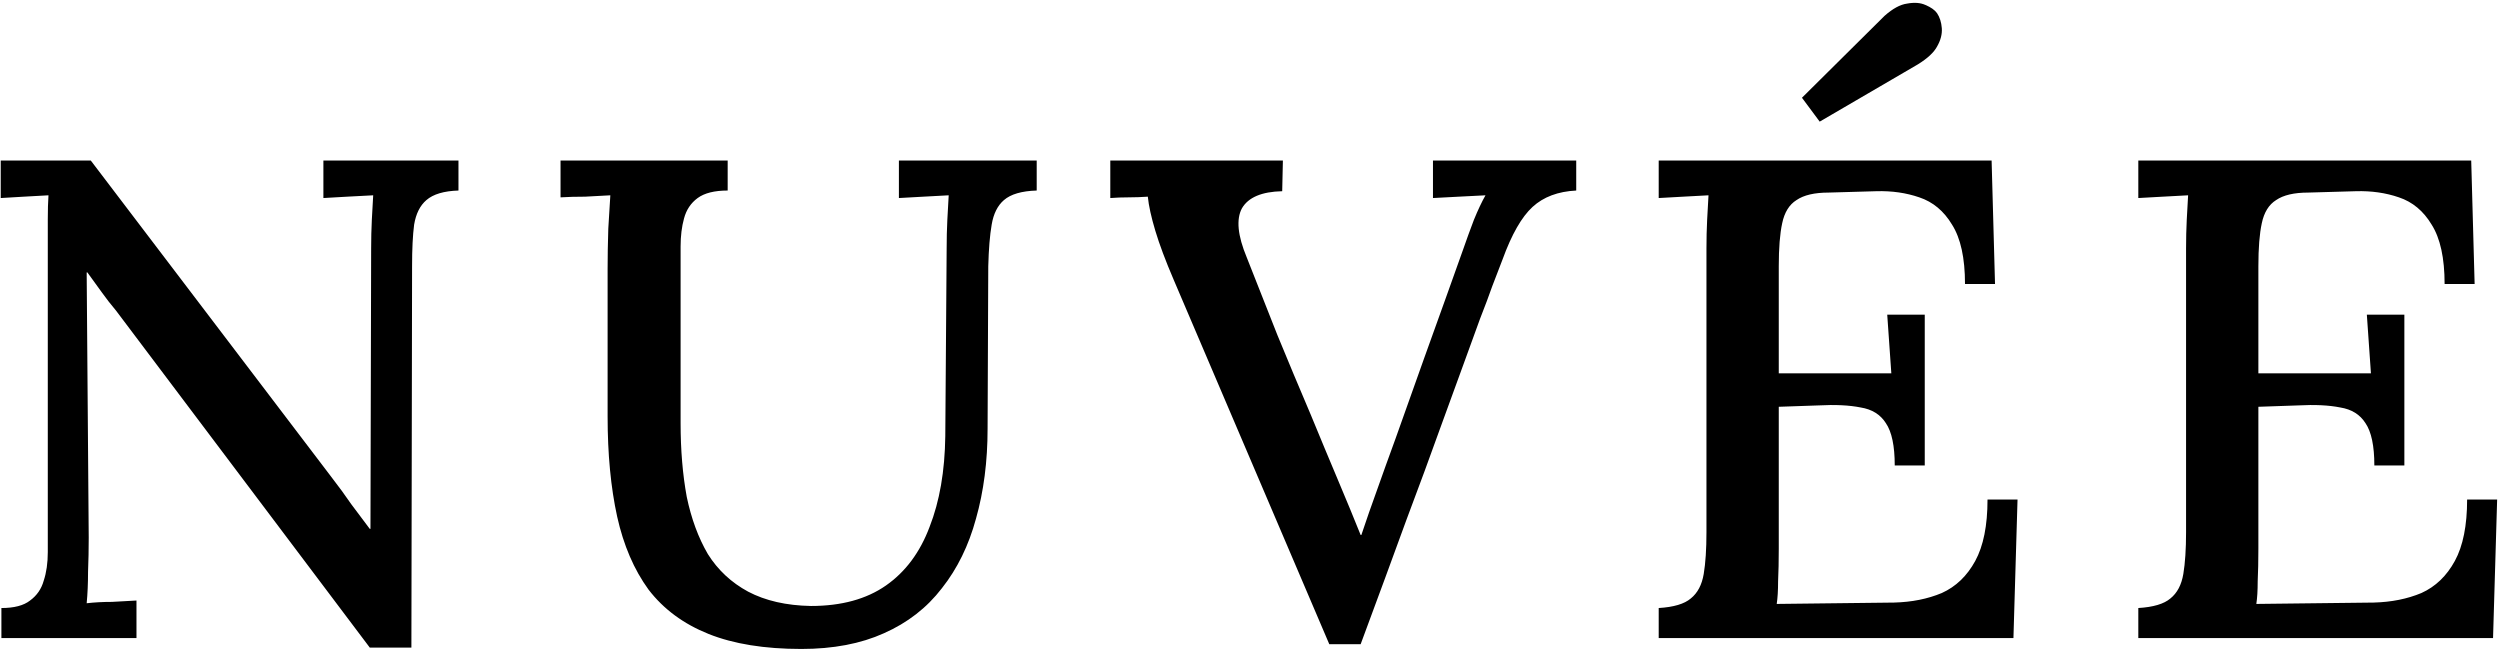 <?xml version="1.0" encoding="UTF-8"?> <svg xmlns="http://www.w3.org/2000/svg" width="623" height="162" viewBox="0 0 623 162" fill="none"><path d="M92.15 161.38L28.91 77.4C27.663 75.927 26.473 74.397 25.34 72.81C24.207 71.223 23.017 69.58 21.77 67.88H21.6L22.11 134.01C22.11 136.843 22.053 139.677 21.94 142.51C21.94 145.343 21.827 147.95 21.6 150.33C23.527 150.103 25.623 149.99 27.89 149.99C30.27 149.877 32.31 149.763 34.01 149.65V159H0.35V151.52C3.523 151.52 5.903 150.897 7.49 149.65C9.19 148.403 10.323 146.76 10.89 144.72C11.57 142.68 11.91 140.3 11.91 137.58V61.42C11.91 59.153 11.91 56.887 11.91 54.62C11.91 52.353 11.967 50.37 12.08 48.67C10.267 48.783 8.227 48.897 5.96 49.01C3.807 49.123 1.88 49.237 0.18 49.35V40H22.62L82.46 118.71C84.387 121.203 86.087 123.527 87.56 125.68C89.147 127.833 90.677 129.873 92.15 131.8H92.32L92.49 61.93C92.49 59.437 92.547 57.057 92.66 54.79C92.773 52.41 92.887 50.37 93 48.67C90.96 48.783 88.807 48.897 86.54 49.01C84.273 49.123 82.29 49.237 80.59 49.35V40H114.25V47.48C110.623 47.593 107.96 48.387 106.26 49.86C104.673 51.22 103.653 53.26 103.2 55.98C102.86 58.587 102.69 62.043 102.69 66.35L102.52 161.38H92.15ZM181.336 47.48C178.05 47.48 175.556 48.103 173.856 49.35C172.156 50.597 171.023 52.297 170.456 54.45C169.89 56.49 169.606 58.813 169.606 61.42V105.45C169.606 112.137 170.116 118.257 171.136 123.81C172.27 129.25 174.026 134.01 176.406 138.09C178.9 142.057 182.243 145.173 186.436 147.44C190.743 149.707 195.956 150.897 202.076 151.01C209.67 151.01 215.903 149.31 220.776 145.91C225.65 142.51 229.276 137.637 231.656 131.29C234.15 124.943 235.453 117.407 235.566 108.68L235.906 61.93C235.906 59.437 235.963 57.057 236.076 54.79C236.19 52.41 236.303 50.37 236.416 48.67C234.49 48.783 232.393 48.897 230.126 49.01C227.86 49.123 225.82 49.237 224.006 49.35V40H258.346V47.48C254.606 47.593 251.886 48.387 250.186 49.86C248.6 51.22 247.58 53.26 247.126 55.98C246.673 58.587 246.39 62.043 246.276 66.35L246.106 106.81C246.106 114.97 245.143 122.45 243.216 129.25C241.403 135.937 238.57 141.717 234.716 146.59C230.976 151.463 226.16 155.203 220.266 157.81C214.486 160.417 207.63 161.72 199.696 161.72C190.516 161.72 182.81 160.473 176.576 157.98C170.343 155.487 165.356 151.803 161.616 146.93C157.99 141.943 155.383 135.88 153.796 128.74C152.21 121.487 151.416 113.157 151.416 103.75V67.03C151.416 63.97 151.473 60.627 151.586 57C151.813 53.373 151.983 50.597 152.096 48.67C150.17 48.783 148.073 48.897 145.806 49.01C143.54 49.01 141.5 49.067 139.686 49.18V40H181.336V47.48ZM331.256 160.53L292.496 69.75C290.456 64.99 288.926 60.91 287.906 57.51C286.886 54.11 286.263 51.277 286.036 49.01C284.45 49.123 282.863 49.18 281.276 49.18C279.69 49.18 278.16 49.237 276.686 49.35V40H319.696L319.526 47.65C314.426 47.763 311.083 49.18 309.496 51.9C308.023 54.62 308.42 58.7 310.686 64.14C313.293 70.713 315.843 77.173 318.336 83.52C320.943 89.867 323.72 96.497 326.666 103.41C329.046 109.19 331.313 114.63 333.466 119.73C335.62 124.83 337.49 129.363 339.076 133.33H339.246C340.493 129.59 341.796 125.85 343.156 122.11C344.516 118.257 346.046 114.007 347.746 109.36C350.466 101.653 352.846 94.967 354.886 89.3C356.926 83.633 358.74 78.59 360.326 74.17C361.913 69.75 363.33 65.783 364.576 62.27C365.483 59.663 366.39 57.17 367.296 54.79C368.316 52.297 369.28 50.257 370.186 48.67C368.146 48.783 365.936 48.897 363.556 49.01C361.176 49.123 359.023 49.237 357.096 49.35V40H392.796V47.48C388.263 47.707 384.636 49.067 381.916 51.56C379.196 54.053 376.703 58.417 374.436 64.65C373.643 66.69 372.793 68.9 371.886 71.28C371.093 73.547 370.073 76.267 368.826 79.44C367.693 82.5 366.333 86.24 364.746 90.66C363.16 95.08 361.176 100.52 358.796 106.98C356.53 113.327 353.753 120.863 350.466 129.59C347.293 138.317 343.496 148.63 339.076 160.53H331.256ZM472.169 115.99C472.169 111.117 471.432 107.603 469.959 105.45C468.599 103.297 466.502 101.993 463.669 101.54C460.836 100.973 457.322 100.803 453.129 101.03L443.269 101.37V136.73C443.269 139.79 443.212 142.51 443.099 144.89C443.099 147.157 442.986 149.027 442.759 150.5L471.999 150.16C476.419 150.047 480.386 149.253 483.899 147.78C487.412 146.193 490.189 143.53 492.229 139.79C494.269 136.05 495.289 130.95 495.289 124.49H502.769L501.749 159H413.349V151.52C417.089 151.293 419.752 150.5 421.339 149.14C423.039 147.78 424.116 145.74 424.569 143.02C425.022 140.3 425.249 136.843 425.249 132.65V61.93C425.249 59.437 425.306 57.057 425.419 54.79C425.532 52.41 425.646 50.37 425.759 48.67C423.832 48.783 421.736 48.897 419.469 49.01C417.202 49.123 415.162 49.237 413.349 49.35V40H496.309L497.159 70.77H489.679C489.679 64.31 488.602 59.38 486.449 55.98C484.409 52.58 481.689 50.313 478.289 49.18C475.002 48.047 471.432 47.537 467.579 47.65L455.679 47.99C452.166 47.99 449.502 48.613 447.689 49.86C445.876 50.993 444.686 52.92 444.119 55.64C443.552 58.247 443.269 61.817 443.269 66.35V93.04H471.319L470.299 78.42H479.649V115.99H472.169ZM453.469 30.31L449.049 24.36L469.619 3.96C471.659 2.147 473.529 1.127 475.229 0.9C477.042 0.56 478.572 0.673 479.819 1.24C481.179 1.807 482.142 2.487 482.709 3.28C483.389 4.3 483.786 5.547 483.899 7.02C484.012 8.493 483.616 10.023 482.709 11.61C481.916 13.083 480.329 14.557 477.949 16.03L453.469 30.31ZM591.687 115.99C591.687 111.117 590.95 107.603 589.477 105.45C588.117 103.297 586.02 101.993 583.187 101.54C580.354 100.973 576.84 100.803 572.647 101.03L562.787 101.37V136.73C562.787 139.79 562.73 142.51 562.617 144.89C562.617 147.157 562.504 149.027 562.277 150.5L591.517 150.16C595.937 150.047 599.904 149.253 603.417 147.78C606.93 146.193 609.707 143.53 611.747 139.79C613.787 136.05 614.807 130.95 614.807 124.49H622.287L621.267 159H532.867V151.52C536.607 151.293 539.27 150.5 540.857 149.14C542.557 147.78 543.634 145.74 544.087 143.02C544.54 140.3 544.767 136.843 544.767 132.65V61.93C544.767 59.437 544.824 57.057 544.937 54.79C545.05 52.41 545.164 50.37 545.277 48.67C543.35 48.783 541.254 48.897 538.987 49.01C536.72 49.123 534.68 49.237 532.867 49.35V40H615.827L616.677 70.77H609.197C609.197 64.31 608.12 59.38 605.967 55.98C603.927 52.58 601.207 50.313 597.807 49.18C594.52 48.047 590.95 47.537 587.097 47.65L575.197 47.99C571.684 47.99 569.02 48.613 567.207 49.86C565.394 50.993 564.204 52.92 563.637 55.64C563.07 58.247 562.787 61.817 562.787 66.35V93.04H590.837L589.817 78.42H599.167V115.99H591.687Z" fill="black"></path></svg> 